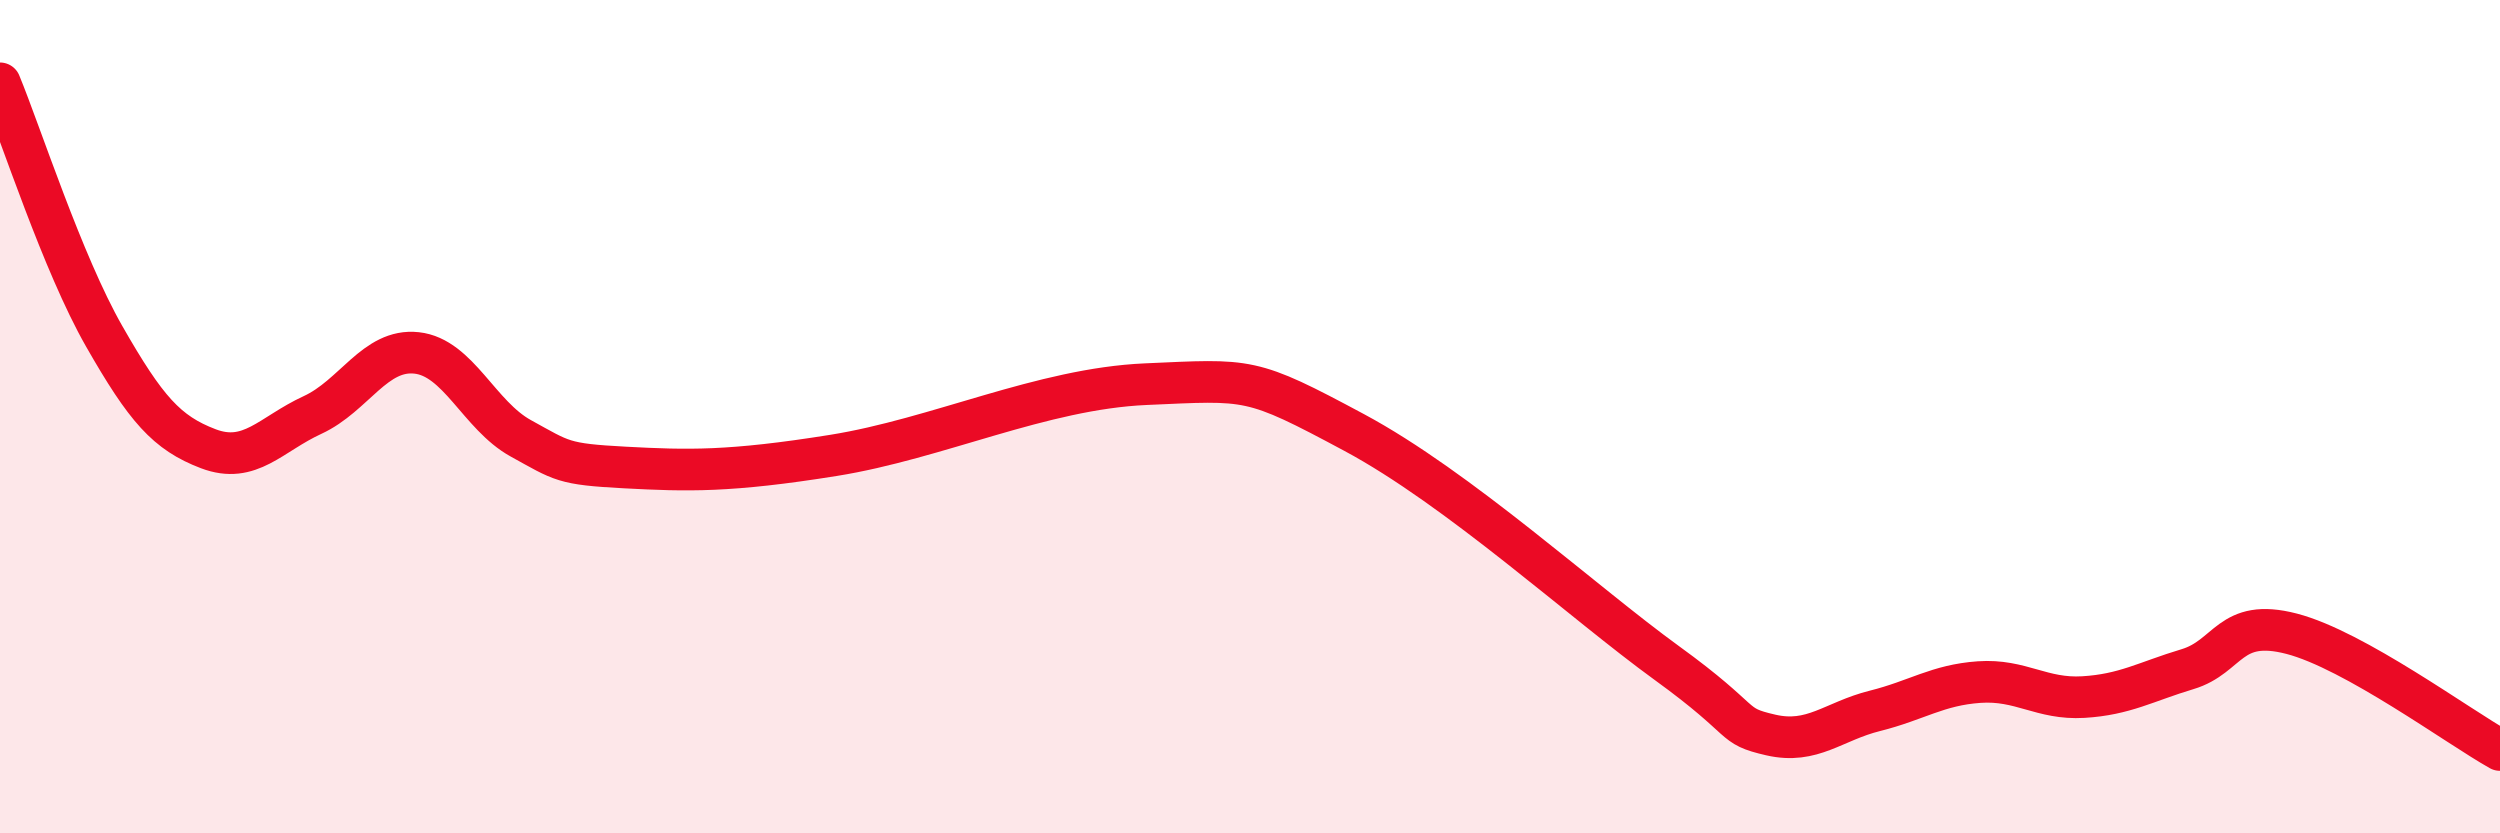 
    <svg width="60" height="20" viewBox="0 0 60 20" xmlns="http://www.w3.org/2000/svg">
      <path
        d="M 0,2 C 0.5,3.21 1.5,6.32 2.5,8.07 C 3.5,9.82 4,10.39 5,10.77 C 6,11.15 6.5,10.42 7.5,9.96 C 8.5,9.5 9,8.36 10,8.47 C 11,8.58 11.5,9.97 12.5,10.52 C 13.5,11.07 13.5,11.14 15,11.22 C 16.5,11.3 17.5,11.33 20,10.93 C 22.5,10.53 25,9.33 27.5,9.22 C 30,9.11 30,9.04 32.5,10.38 C 35,11.72 38,14.46 40,15.91 C 42,17.36 41.5,17.41 42.5,17.64 C 43.5,17.87 44,17.31 45,17.06 C 46,16.81 46.5,16.44 47.5,16.37 C 48.5,16.3 49,16.79 50,16.73 C 51,16.67 51.5,16.36 52.5,16.06 C 53.5,15.76 53.5,14.82 55,15.21 C 56.5,15.6 59,17.44 60,18L60 20L0 20Z"
        fill="#EB0A25"
        opacity="0.1"
        stroke-linecap="round"
        stroke-linejoin="round"
      />
      <path
        d="M 0,2 C 0.5,3.21 1.5,6.32 2.5,8.07 C 3.5,9.82 4,10.39 5,10.77 C 6,11.15 6.5,10.42 7.5,9.96 C 8.5,9.5 9,8.36 10,8.47 C 11,8.58 11.5,9.97 12.5,10.52 C 13.5,11.07 13.5,11.14 15,11.22 C 16.5,11.3 17.5,11.33 20,10.93 C 22.5,10.53 25,9.33 27.5,9.22 C 30,9.11 30,9.04 32.5,10.38 C 35,11.72 38,14.46 40,15.91 C 42,17.36 41.5,17.41 42.5,17.64 C 43.5,17.87 44,17.31 45,17.06 C 46,16.81 46.5,16.44 47.5,16.37 C 48.5,16.3 49,16.79 50,16.73 C 51,16.67 51.5,16.36 52.5,16.06 C 53.5,15.76 53.5,14.82 55,15.21 C 56.5,15.6 59,17.44 60,18"
        stroke="#EB0A25"
        stroke-width="1"
        fill="none"
        stroke-linecap="round"
        stroke-linejoin="round"
      />
    </svg>
  